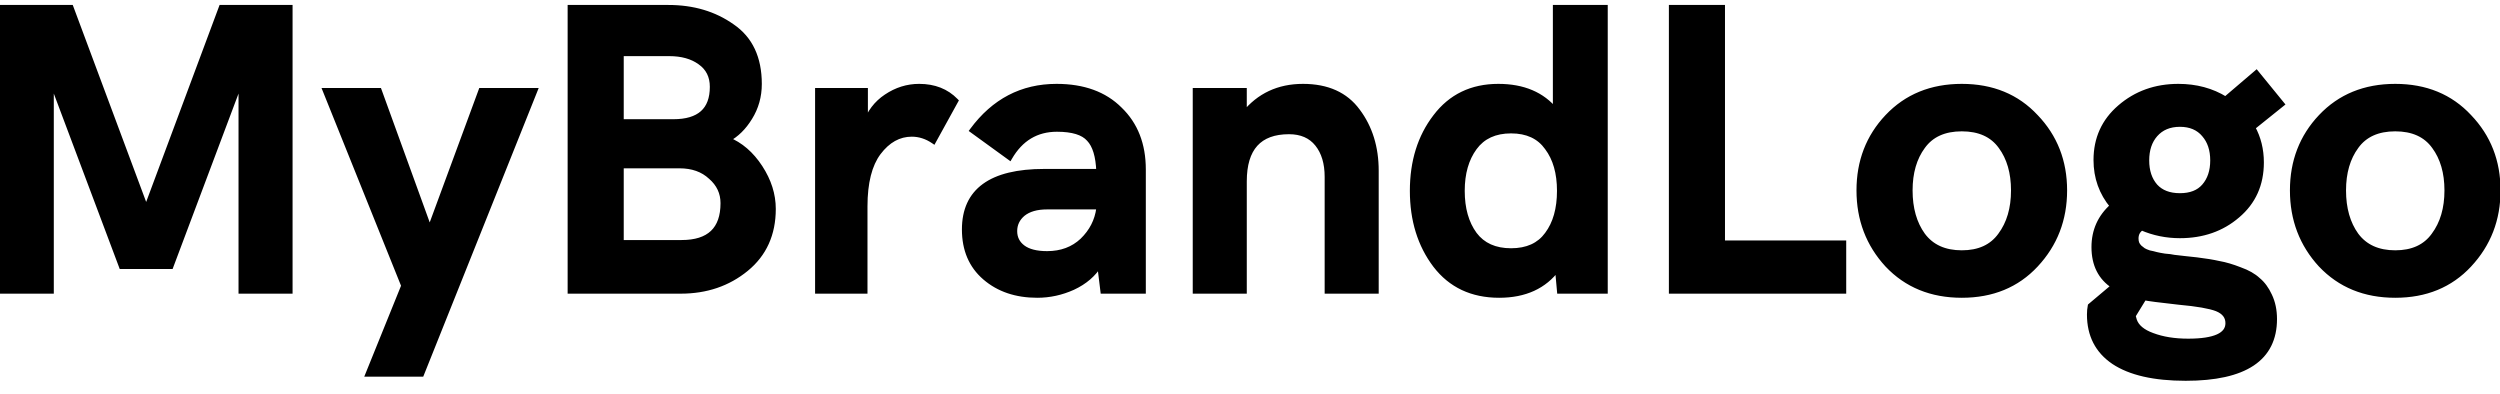 <svg width="146" height="23" viewBox="0 0 146 23" fill="none" xmlns="http://www.w3.org/2000/svg">
<path d="M12.928 0.44H16.936V17H14.08V4.64L9.976 15.56H7.096L2.992 4.64V17H0.136V0.44H4.144L8.536 12.224L12.928 0.44ZM21.494 21.848L23.582 16.688L18.998 5.288H22.142L25.094 13.424L28.094 5.288H31.238L24.614 21.848H21.494ZM33.3 17V0.44H39.036C40.476 0.44 41.716 0.808 42.756 1.544C43.812 2.264 44.34 3.384 44.34 4.904C44.34 5.624 44.156 6.28 43.788 6.872C43.436 7.448 43.004 7.872 42.492 8.144C43.244 8.448 43.876 8.992 44.388 9.776C44.9 10.56 45.156 11.368 45.156 12.2C45.156 13.672 44.628 14.84 43.572 15.704C42.516 16.568 41.244 17 39.756 17H33.3ZM36.276 7.112H39.324C40.844 7.112 41.604 6.432 41.604 5.072C41.604 4.448 41.364 3.968 40.884 3.632C40.42 3.296 39.82 3.128 39.084 3.128H36.276V7.112ZM36.276 14.168H39.804C41.42 14.168 42.228 13.4 42.228 11.864C42.228 11.256 41.988 10.744 41.508 10.328C41.044 9.896 40.436 9.68 39.684 9.68H36.276V14.168ZM47.751 17V5.288H50.535V7.256C50.775 6.568 51.183 6.032 51.759 5.648C52.351 5.248 52.991 5.048 53.679 5.048C54.559 5.048 55.271 5.328 55.815 5.888L54.519 8.24C54.119 7.968 53.695 7.832 53.247 7.832C52.495 7.832 51.847 8.192 51.303 8.912C50.775 9.616 50.511 10.664 50.511 12.056V17H47.751ZM61.702 5.048C63.27 5.048 64.502 5.496 65.398 6.392C66.31 7.272 66.766 8.44 66.766 9.896V17H64.414L64.222 15.44C63.87 16.016 63.35 16.464 62.662 16.784C61.99 17.088 61.294 17.24 60.574 17.24C59.342 17.24 58.326 16.896 57.526 16.208C56.726 15.52 56.326 14.584 56.326 13.4C56.326 11.144 57.878 10.016 60.982 10.016H64.174C64.142 9.12 63.95 8.488 63.598 8.12C63.262 7.736 62.638 7.544 61.726 7.544C60.526 7.544 59.606 8.096 58.966 9.2L56.782 7.616C58.046 5.904 59.686 5.048 61.702 5.048ZM61.15 14.816C61.982 14.816 62.67 14.56 63.214 14.048C63.758 13.52 64.078 12.896 64.174 12.176V12.08H61.15C60.542 12.08 60.07 12.216 59.734 12.488C59.414 12.76 59.254 13.096 59.254 13.496C59.254 13.896 59.414 14.216 59.734 14.456C60.054 14.696 60.526 14.816 61.15 14.816ZM69.806 17V5.288H72.662V6.656C73.526 5.584 74.67 5.048 76.094 5.048C77.518 5.048 78.582 5.528 79.286 6.488C80.006 7.448 80.366 8.608 80.366 9.968V17H77.51V10.328C77.51 9.528 77.318 8.888 76.934 8.408C76.55 7.928 75.998 7.688 75.278 7.688C73.534 7.688 72.662 8.656 72.662 10.592V17H69.806ZM87.55 17.24C85.966 17.24 84.726 16.656 83.83 15.488C82.934 14.304 82.486 12.856 82.486 11.144C82.486 9.432 82.934 7.992 83.83 6.824C84.726 5.64 85.95 5.048 87.502 5.048C88.958 5.048 90.07 5.52 90.838 6.464V0.44H93.742V17H91.078L90.958 15.68C90.19 16.72 89.054 17.24 87.55 17.24ZM86.11 13.688C86.59 14.328 87.302 14.648 88.246 14.648C89.19 14.648 89.894 14.328 90.358 13.688C90.838 13.048 91.078 12.2 91.078 11.144C91.078 10.104 90.838 9.264 90.358 8.624C89.894 7.968 89.19 7.64 88.246 7.64C87.302 7.64 86.59 7.968 86.11 8.624C85.63 9.28 85.39 10.12 85.39 11.144C85.39 12.184 85.63 13.032 86.11 13.688ZM97.613 17V0.44H100.589V14.192H107.669V17H97.613ZM118.889 15.464C117.785 16.648 116.345 17.24 114.569 17.24C112.793 17.24 111.345 16.648 110.225 15.464C109.121 14.264 108.569 12.816 108.569 11.12C108.569 9.424 109.121 7.992 110.225 6.824C111.345 5.64 112.793 5.048 114.569 5.048C116.345 5.048 117.785 5.64 118.889 6.824C120.009 7.992 120.569 9.424 120.569 11.12C120.569 12.816 120.009 14.264 118.889 15.464ZM112.289 13.736C112.801 14.424 113.561 14.768 114.569 14.768C115.577 14.768 116.329 14.424 116.825 13.736C117.337 13.048 117.593 12.176 117.593 11.12C117.593 10.08 117.345 9.224 116.849 8.552C116.353 7.864 115.593 7.52 114.569 7.52C113.545 7.52 112.785 7.864 112.289 8.552C111.793 9.224 111.545 10.08 111.545 11.12C111.545 12.176 111.793 13.048 112.289 13.736ZM128.268 15.176C128.796 15.24 129.236 15.312 129.588 15.392C129.956 15.456 130.364 15.576 130.812 15.752C131.26 15.912 131.612 16.112 131.868 16.352C132.14 16.576 132.364 16.88 132.54 17.264C132.732 17.664 132.828 18.12 132.828 18.632C132.828 20.936 131.1 22.088 127.644 22.088C125.804 22.088 124.404 21.768 123.444 21.128C122.5 20.488 122.028 19.568 122.028 18.368C122.028 18.192 122.044 18.024 122.076 17.864L123.444 16.712C122.676 16.216 122.292 15.456 122.292 14.432C122.292 13.472 122.652 12.672 123.372 12.032C122.732 11.264 122.412 10.368 122.412 9.344C122.412 8.096 122.876 7.072 123.804 6.272C124.748 5.456 125.884 5.048 127.212 5.048C128.252 5.048 129.172 5.296 129.972 5.792L131.772 4.256L133.26 6.08L131.556 7.448C131.892 8.056 132.06 8.736 132.06 9.488C132.06 10.768 131.596 11.8 130.668 12.584C129.756 13.368 128.636 13.76 127.308 13.76C126.524 13.76 125.78 13.608 125.076 13.304C124.852 13.448 124.74 13.656 124.74 13.928C124.74 14.04 124.756 14.136 124.788 14.216C124.82 14.296 124.876 14.376 124.956 14.456C125.036 14.52 125.108 14.576 125.172 14.624C125.252 14.672 125.364 14.72 125.508 14.768C125.668 14.8 125.804 14.832 125.916 14.864C126.044 14.896 126.212 14.928 126.42 14.96C126.644 14.976 126.828 15 126.972 15.032C127.116 15.048 127.324 15.072 127.596 15.104C127.868 15.136 128.092 15.16 128.268 15.176ZM128.724 7.856C128.388 7.456 127.916 7.256 127.308 7.256C126.7 7.256 126.22 7.456 125.868 7.856C125.532 8.24 125.364 8.744 125.364 9.368C125.364 9.992 125.532 10.496 125.868 10.88C126.204 11.248 126.684 11.432 127.308 11.432C127.932 11.432 128.404 11.248 128.724 10.88C129.06 10.496 129.228 9.992 129.228 9.368C129.228 8.744 129.06 8.24 128.724 7.856ZM127.788 19.928C129.34 19.928 130.116 19.576 130.116 18.872C130.116 18.488 129.9 18.208 129.468 18.032C129.052 17.872 128.316 17.744 127.26 17.648C126.108 17.52 125.428 17.432 125.22 17.384L124.572 18.44L124.644 18.704C124.772 19.088 125.124 19.384 125.7 19.592C126.292 19.816 126.988 19.928 127.788 19.928ZM144.202 15.464C143.098 16.648 141.658 17.24 139.882 17.24C138.106 17.24 136.658 16.648 135.538 15.464C134.434 14.264 133.882 12.816 133.882 11.12C133.882 9.424 134.434 7.992 135.538 6.824C136.658 5.64 138.106 5.048 139.882 5.048C141.658 5.048 143.098 5.64 144.202 6.824C145.322 7.992 145.882 9.424 145.882 11.12C145.882 12.816 145.322 14.264 144.202 15.464ZM137.602 13.736C138.114 14.424 138.874 14.768 139.882 14.768C140.89 14.768 141.642 14.424 142.138 13.736C142.65 13.048 142.906 12.176 142.906 11.12C142.906 10.08 142.658 9.224 142.162 8.552C141.666 7.864 140.906 7.52 139.882 7.52C138.858 7.52 138.098 7.864 137.602 8.552C137.106 9.224 136.858 10.08 136.858 11.12C136.858 12.176 137.106 13.048 137.602 13.736Z" fill="black"/>
<path d="M12.928 0.44V0.29H12.824L12.787 0.388L12.928 0.44ZM16.936 0.44H17.086V0.29H16.936V0.44ZM16.936 17V17.15H17.086V17H16.936ZM14.08 17H13.93V17.15H14.08V17ZM14.08 4.64H14.23L13.94 4.587L14.08 4.64ZM9.976 15.56V15.71H10.08L10.116 15.613L9.976 15.56ZM7.096 15.56L6.956 15.613L6.992 15.71H7.096V15.56ZM2.992 4.64L3.132 4.587L2.842 4.64H2.992ZM2.992 17V17.15H3.142V17H2.992ZM0.136 17H-0.014V17.15H0.136V17ZM0.136 0.44V0.29H-0.014V0.44H0.136ZM4.144 0.44L4.285 0.388L4.248 0.29H4.144V0.44ZM8.536 12.224L8.395 12.276L8.536 12.653L8.677 12.276L8.536 12.224ZM12.928 0.59H16.936V0.29H12.928V0.59ZM16.786 0.44V17H17.086V0.44H16.786ZM16.936 16.85H14.08V17.15H16.936V16.85ZM14.23 17V4.64H13.93V17H14.23ZM13.94 4.587L9.836 15.507L10.116 15.613L14.22 4.693L13.94 4.587ZM9.976 15.41H7.096V15.71H9.976V15.41ZM7.236 15.507L3.132 4.587L2.852 4.693L6.956 15.613L7.236 15.507ZM2.842 4.64V17H3.142V4.64H2.842ZM2.992 16.85H0.136V17.15H2.992V16.85ZM0.286 17V0.44H-0.014V17H0.286ZM0.136 0.59H4.144V0.29H0.136V0.59ZM4.003 0.492L8.395 12.276L8.677 12.172L4.285 0.388L4.003 0.492ZM8.677 12.276L13.069 0.492L12.787 0.388L8.395 12.172L8.677 12.276ZM21.494 21.848L21.355 21.792L21.272 21.998H21.494V21.848ZM23.582 16.688L23.721 16.744L23.744 16.688L23.721 16.632L23.582 16.688ZM18.998 5.288V5.138H18.776L18.859 5.344L18.998 5.288ZM22.142 5.288L22.283 5.237L22.247 5.138H22.142V5.288ZM25.094 13.424L24.953 13.475L25.093 13.861L25.235 13.476L25.094 13.424ZM28.094 5.288V5.138H27.99L27.954 5.236L28.094 5.288ZM31.238 5.288L31.378 5.344L31.46 5.138H31.238V5.288ZM24.614 21.848V21.998H24.716L24.754 21.904L24.614 21.848ZM21.633 21.904L23.721 16.744L23.443 16.632L21.355 21.792L21.633 21.904ZM23.721 16.632L19.137 5.232L18.859 5.344L23.443 16.744L23.721 16.632ZM18.998 5.438H22.142V5.138H18.998V5.438ZM22.001 5.339L24.953 13.475L25.235 13.373L22.283 5.237L22.001 5.339ZM25.235 13.476L28.235 5.34L27.954 5.236L24.954 13.372L25.235 13.476ZM28.094 5.438H31.238V5.138H28.094V5.438ZM31.099 5.232L24.475 21.792L24.754 21.904L31.378 5.344L31.099 5.232ZM24.614 21.698H21.494V21.998H24.614V21.698ZM33.3 17H33.15V17.15H33.3V17ZM33.3 0.44V0.29H33.15V0.44H33.3ZM42.756 1.544L42.669 1.666L42.672 1.668L42.756 1.544ZM43.788 6.872L43.661 6.793L43.66 6.794L43.788 6.872ZM42.492 8.144L42.422 8.012L42.138 8.162L42.436 8.283L42.492 8.144ZM44.388 9.776L44.263 9.858L44.388 9.776ZM36.276 7.112H36.126V7.262H36.276V7.112ZM40.884 3.632L40.796 3.754L40.798 3.755L40.884 3.632ZM36.276 3.128V2.978H36.126V3.128H36.276ZM36.276 14.168H36.126V14.318H36.276V14.168ZM41.508 10.328L41.406 10.438L41.41 10.441L41.508 10.328ZM36.276 9.68V9.53H36.126V9.68H36.276ZM33.45 17V0.44H33.15V17H33.45ZM33.3 0.59H39.036V0.29H33.3V0.59ZM39.036 0.59C40.449 0.59 41.658 0.951 42.669 1.666L42.843 1.422C41.774 0.665 40.503 0.29 39.036 0.29V0.59ZM42.672 1.668C43.678 2.354 44.19 3.423 44.19 4.904H44.49C44.49 3.345 43.946 2.174 42.841 1.42L42.672 1.668ZM44.19 4.904C44.19 5.597 44.013 6.225 43.661 6.793L43.916 6.951C44.299 6.335 44.49 5.651 44.49 4.904H44.19ZM43.66 6.794C43.32 7.351 42.906 7.754 42.422 8.012L42.562 8.276C43.102 7.99 43.552 7.545 43.916 6.95L43.66 6.794ZM42.436 8.283C43.155 8.574 43.765 9.096 44.263 9.858L44.514 9.694C43.988 8.888 43.333 8.322 42.548 8.005L42.436 8.283ZM44.263 9.858C44.761 10.621 45.006 11.401 45.006 12.2H45.306C45.306 11.335 45.039 10.499 44.514 9.694L44.263 9.858ZM45.006 12.2C45.006 13.631 44.495 14.755 43.477 15.588L43.667 15.82C44.761 14.925 45.306 13.713 45.306 12.2H45.006ZM43.477 15.588C42.45 16.428 41.213 16.85 39.756 16.85V17.15C41.275 17.15 42.582 16.708 43.667 15.82L43.477 15.588ZM39.756 16.85H33.3V17.15H39.756V16.85ZM36.276 7.262H39.324V6.962H36.276V7.262ZM39.324 7.262C40.103 7.262 40.716 7.088 41.134 6.714C41.556 6.337 41.754 5.78 41.754 5.072H41.454C41.454 5.724 41.273 6.187 40.934 6.49C40.592 6.796 40.065 6.962 39.324 6.962V7.262ZM41.754 5.072C41.754 4.403 41.493 3.875 40.97 3.509L40.798 3.755C41.235 4.061 41.454 4.493 41.454 5.072H41.754ZM40.972 3.511C40.476 3.151 39.843 2.978 39.084 2.978V3.278C39.797 3.278 40.364 3.441 40.796 3.753L40.972 3.511ZM39.084 2.978H36.276V3.278H39.084V2.978ZM36.126 3.128V7.112H36.426V3.128H36.126ZM36.276 14.318H39.804V14.018H36.276V14.318ZM39.804 14.318C40.633 14.318 41.283 14.121 41.725 13.701C42.169 13.279 42.378 12.657 42.378 11.864H42.078C42.078 12.607 41.883 13.137 41.519 13.483C41.153 13.831 40.591 14.018 39.804 14.018V14.318ZM42.378 11.864C42.378 11.21 42.117 10.658 41.606 10.215L41.41 10.441C41.859 10.83 42.078 11.302 42.078 11.864H42.378ZM41.61 10.218C41.114 9.756 40.467 9.53 39.684 9.53V9.83C40.406 9.83 40.975 10.036 41.406 10.438L41.61 10.218ZM39.684 9.53H36.276V9.83H39.684V9.53ZM36.126 9.68V14.168H36.426V9.68H36.126ZM47.751 17H47.601V17.15H47.751V17ZM47.751 5.288V5.138H47.601V5.288H47.751ZM50.535 5.288H50.685V5.138H50.535V5.288ZM50.535 7.256H50.385L50.676 7.305L50.535 7.256ZM51.759 5.648L51.842 5.773L51.843 5.772L51.759 5.648ZM55.815 5.888L55.946 5.96L56 5.863L55.922 5.783L55.815 5.888ZM54.519 8.24L54.434 8.364L54.571 8.457L54.65 8.312L54.519 8.24ZM51.303 8.912L51.183 8.822L51.183 8.822L51.303 8.912ZM50.511 17V17.15H50.661V17H50.511ZM47.901 17V5.288H47.601V17H47.901ZM47.751 5.438H50.535V5.138H47.751V5.438ZM50.385 5.288V7.256H50.685V5.288H50.385ZM50.676 7.305C50.906 6.646 51.295 6.138 51.842 5.773L51.676 5.523C51.071 5.926 50.643 6.489 50.393 7.207L50.676 7.305ZM51.843 5.772C52.411 5.388 53.022 5.198 53.679 5.198V4.898C52.96 4.898 52.291 5.108 51.675 5.524L51.843 5.772ZM53.679 5.198C54.524 5.198 55.195 5.465 55.707 5.993L55.922 5.783C55.346 5.191 54.594 4.898 53.679 4.898V5.198ZM55.684 5.816L54.388 8.168L54.65 8.312L55.946 5.96L55.684 5.816ZM54.603 8.116C54.18 7.828 53.727 7.682 53.247 7.682V7.982C53.662 7.982 54.057 8.108 54.434 8.364L54.603 8.116ZM53.247 7.682C52.438 7.682 51.749 8.072 51.183 8.822L51.423 9.002C51.945 8.312 52.551 7.982 53.247 7.982V7.682ZM51.183 8.822C50.627 9.563 50.361 10.649 50.361 12.056H50.661C50.661 10.679 50.923 9.669 51.423 9.002L51.183 8.822ZM50.361 12.056V17H50.661V12.056H50.361ZM50.511 16.85H47.751V17.15H50.511V16.85ZM65.398 6.392L65.292 6.498L65.294 6.5L65.398 6.392ZM66.766 17V17.15H66.916V17H66.766ZM64.414 17L64.265 17.018L64.281 17.15H64.414V17ZM64.222 15.44L64.371 15.422L64.318 14.995L64.094 15.362L64.222 15.44ZM62.662 16.784L62.724 16.921L62.725 16.92L62.662 16.784ZM57.526 16.208L57.428 16.322L57.526 16.208ZM64.174 10.016V10.166H64.329L64.324 10.011L64.174 10.016ZM63.598 8.12L63.485 8.219L63.49 8.224L63.598 8.12ZM58.966 9.2L58.878 9.321L59.012 9.419L59.096 9.275L58.966 9.2ZM56.782 7.616L56.661 7.527L56.572 7.649L56.694 7.737L56.782 7.616ZM63.214 14.048L63.317 14.157L63.319 14.156L63.214 14.048ZM64.174 12.176L64.323 12.196L64.324 12.186V12.176H64.174ZM64.174 12.08H64.324V11.93H64.174V12.08ZM59.734 12.488L59.64 12.371L59.637 12.374L59.734 12.488ZM61.702 5.198C63.24 5.198 64.43 5.637 65.292 6.498L65.504 6.286C64.574 5.355 63.3 4.898 61.702 4.898V5.198ZM65.294 6.5C66.172 7.347 66.616 8.474 66.616 9.896H66.916C66.916 8.406 66.448 7.197 65.502 6.284L65.294 6.5ZM66.616 9.896V17H66.916V9.896H66.616ZM66.766 16.85H64.414V17.15H66.766V16.85ZM64.563 16.982L64.371 15.422L64.073 15.458L64.265 17.018L64.563 16.982ZM64.094 15.362C63.759 15.909 63.263 16.339 62.599 16.648L62.725 16.92C63.437 16.589 63.981 16.122 64.35 15.518L64.094 15.362ZM62.6 16.647C61.947 16.943 61.272 17.09 60.574 17.09V17.39C61.316 17.39 62.033 17.233 62.724 16.921L62.6 16.647ZM60.574 17.09C59.371 17.09 58.392 16.755 57.624 16.094L57.428 16.322C58.26 17.037 59.312 17.39 60.574 17.39V17.09ZM57.624 16.094C56.861 15.438 56.476 14.546 56.476 13.4H56.176C56.176 14.622 56.591 15.602 57.428 16.322L57.624 16.094ZM56.476 13.4C56.476 12.31 56.848 11.514 57.578 10.983C58.317 10.446 59.444 10.166 60.982 10.166V9.866C59.416 9.866 58.215 10.15 57.402 10.741C56.58 11.338 56.176 12.234 56.176 13.4H56.476ZM60.982 10.166H64.174V9.866H60.982V10.166ZM64.324 10.011C64.291 9.103 64.097 8.425 63.706 8.016L63.49 8.224C63.803 8.551 63.992 9.137 64.024 10.021L64.324 10.011ZM63.711 8.021C63.331 7.587 62.649 7.394 61.726 7.394V7.694C62.627 7.694 63.193 7.885 63.485 8.219L63.711 8.021ZM61.726 7.394C60.468 7.394 59.501 7.978 58.836 9.125L59.096 9.275C59.711 8.214 60.584 7.694 61.726 7.694V7.394ZM59.054 9.079L56.87 7.495L56.694 7.737L58.878 9.321L59.054 9.079ZM56.903 7.705C58.14 6.029 59.737 5.198 61.702 5.198V4.898C59.635 4.898 57.952 5.779 56.661 7.527L56.903 7.705ZM61.15 14.966C62.016 14.966 62.742 14.698 63.317 14.157L63.111 13.939C62.598 14.421 61.949 14.666 61.15 14.666V14.966ZM63.319 14.156C63.886 13.605 64.222 12.951 64.323 12.196L64.025 12.156C63.934 12.841 63.63 13.435 63.109 13.94L63.319 14.156ZM64.324 12.176V12.08H64.024V12.176H64.324ZM64.174 11.93H61.15V12.23H64.174V11.93ZM61.15 11.93C60.521 11.93 60.011 12.07 59.64 12.371L59.828 12.605C60.129 12.361 60.563 12.23 61.15 12.23V11.93ZM59.637 12.374C59.285 12.673 59.104 13.05 59.104 13.496H59.404C59.404 13.143 59.543 12.847 59.831 12.602L59.637 12.374ZM59.104 13.496C59.104 13.943 59.286 14.308 59.644 14.576L59.824 14.336C59.542 14.124 59.404 13.849 59.404 13.496H59.104ZM59.644 14.576C60.001 14.844 60.511 14.966 61.15 14.966V14.666C60.541 14.666 60.107 14.548 59.824 14.336L59.644 14.576ZM69.806 17H69.656V17.15H69.806V17ZM69.806 5.288V5.138H69.656V5.288H69.806ZM72.662 5.288H72.812V5.138H72.662V5.288ZM72.662 6.656H72.512V7.081L72.778 6.75L72.662 6.656ZM79.286 6.488L79.165 6.577L79.166 6.578L79.286 6.488ZM80.366 17V17.15H80.516V17H80.366ZM77.51 17H77.36V17.15H77.51V17ZM76.934 8.408L77.051 8.314L76.934 8.408ZM72.662 17V17.15H72.812V17H72.662ZM69.956 17V5.288H69.656V17H69.956ZM69.806 5.438H72.662V5.138H69.806V5.438ZM72.512 5.288V6.656H72.812V5.288H72.512ZM72.778 6.75C73.613 5.715 74.713 5.198 76.094 5.198V4.898C74.626 4.898 73.438 5.453 72.545 6.562L72.778 6.75ZM76.094 5.198C77.48 5.198 78.495 5.663 79.165 6.577L79.406 6.399C78.668 5.393 77.555 4.898 76.094 4.898V5.198ZM79.166 6.578C79.864 7.509 80.216 8.636 80.216 9.968H80.516C80.516 8.58 80.148 7.387 79.406 6.398L79.166 6.578ZM80.216 9.968V17H80.516V9.968H80.216ZM80.366 16.85H77.51V17.15H80.366V16.85ZM77.66 17V10.328H77.36V17H77.66ZM77.66 10.328C77.66 9.504 77.462 8.828 77.051 8.314L76.816 8.502C77.174 8.948 77.36 9.552 77.36 10.328H77.66ZM77.051 8.314C76.633 7.792 76.034 7.538 75.278 7.538V7.838C75.961 7.838 76.466 8.064 76.816 8.502L77.051 8.314ZM75.278 7.538C74.378 7.538 73.677 7.788 73.204 8.314C72.734 8.836 72.512 9.605 72.512 10.592H72.812C72.812 9.643 73.025 8.96 73.427 8.514C73.826 8.072 74.433 7.838 75.278 7.838V7.538ZM72.512 10.592V17H72.812V10.592H72.512ZM72.662 16.85H69.806V17.15H72.662V16.85ZM83.83 15.488L83.711 15.579L83.711 15.579L83.83 15.488ZM83.83 6.824L83.949 6.915L83.95 6.915L83.83 6.824ZM90.838 6.464L90.722 6.559L90.988 6.886V6.464H90.838ZM90.838 0.44V0.29H90.688V0.44H90.838ZM93.742 0.44H93.892V0.29H93.742V0.44ZM93.742 17V17.15H93.892V17H93.742ZM91.078 17L90.929 17.014L90.941 17.15H91.078V17ZM90.958 15.68L91.108 15.666L91.072 15.274L90.838 15.591L90.958 15.68ZM86.11 13.688L85.989 13.777L85.99 13.778L86.11 13.688ZM90.358 13.688L90.238 13.598L90.237 13.6L90.358 13.688ZM90.358 8.624L90.236 8.711L90.238 8.714L90.358 8.624ZM86.11 8.624L86.231 8.713L86.11 8.624ZM87.55 17.09C86.009 17.09 84.814 16.525 83.949 15.397L83.711 15.579C84.638 16.787 85.924 17.39 87.55 17.39V17.09ZM83.95 15.398C83.076 14.243 82.636 12.829 82.636 11.144H82.336C82.336 12.883 82.792 14.365 83.711 15.579L83.95 15.398ZM82.636 11.144C82.636 9.459 83.076 8.053 83.949 6.915L83.711 6.733C82.792 7.931 82.336 9.405 82.336 11.144H82.636ZM83.95 6.915C84.816 5.77 85.995 5.198 87.502 5.198V4.898C85.906 4.898 84.636 5.51 83.711 6.733L83.95 6.915ZM87.502 5.198C88.923 5.198 89.988 5.657 90.722 6.559L90.954 6.369C90.152 5.383 88.993 4.898 87.502 4.898V5.198ZM90.988 6.464V0.44H90.688V6.464H90.988ZM90.838 0.59H93.742V0.29H90.838V0.59ZM93.592 0.44V17H93.892V0.44H93.592ZM93.742 16.85H91.078V17.15H93.742V16.85ZM91.228 16.986L91.108 15.666L90.809 15.694L90.929 17.014L91.228 16.986ZM90.838 15.591C90.103 16.586 89.015 17.09 87.55 17.09V17.39C89.093 17.39 90.278 16.854 91.079 15.769L90.838 15.591ZM85.99 13.778C86.504 14.463 87.265 14.798 88.246 14.798V14.498C87.34 14.498 86.677 14.193 86.23 13.598L85.99 13.778ZM88.246 14.798C89.228 14.798 89.982 14.463 90.48 13.776L90.237 13.6C89.807 14.193 89.153 14.498 88.246 14.498V14.798ZM90.478 13.778C90.983 13.105 91.228 12.222 91.228 11.144H90.928C90.928 12.178 90.693 12.991 90.238 13.598L90.478 13.778ZM91.228 11.144C91.228 10.081 90.983 9.207 90.478 8.534L90.238 8.714C90.694 9.321 90.928 10.127 90.928 11.144H91.228ZM90.481 8.537C89.983 7.834 89.229 7.49 88.246 7.49V7.79C89.151 7.79 89.805 8.102 90.236 8.711L90.481 8.537ZM88.246 7.49C87.263 7.49 86.502 7.834 85.989 8.535L86.231 8.713C86.678 8.102 87.341 7.79 88.246 7.79V7.49ZM85.989 8.535C85.486 9.223 85.24 10.097 85.24 11.144H85.54C85.54 10.143 85.774 9.337 86.231 8.713L85.989 8.535ZM85.24 11.144C85.24 12.207 85.486 13.088 85.989 13.777L86.231 13.599C85.775 12.976 85.54 12.161 85.54 11.144H85.24ZM97.613 17H97.463V17.15H97.613V17ZM97.613 0.44V0.29H97.463V0.44H97.613ZM100.589 0.44H100.739V0.29H100.589V0.44ZM100.589 14.192H100.439V14.342H100.589V14.192ZM107.669 14.192H107.819V14.042H107.669V14.192ZM107.669 17V17.15H107.819V17H107.669ZM97.763 17V0.44H97.463V17H97.763ZM97.613 0.59H100.589V0.29H97.613V0.59ZM100.439 0.44V14.192H100.739V0.44H100.439ZM100.589 14.342H107.669V14.042H100.589V14.342ZM107.519 14.192V17H107.819V14.192H107.519ZM107.669 16.85H97.613V17.15H107.669V16.85ZM118.889 15.464L118.78 15.362L118.78 15.362L118.889 15.464ZM110.225 15.464L110.115 15.566L110.116 15.567L110.225 15.464ZM110.225 6.824L110.116 6.721L110.116 6.721L110.225 6.824ZM118.889 6.824L118.78 6.926L118.781 6.928L118.889 6.824ZM112.289 13.736L112.168 13.824L112.169 13.826L112.289 13.736ZM116.825 13.736L116.705 13.646L116.704 13.648L116.825 13.736ZM116.849 8.552L116.728 8.64L116.729 8.641L116.849 8.552ZM112.289 8.552L112.41 8.641L112.411 8.64L112.289 8.552ZM118.78 15.362C117.707 16.512 116.308 17.09 114.569 17.09V17.39C116.382 17.39 117.864 16.784 118.999 15.566L118.78 15.362ZM114.569 17.09C112.83 17.09 111.423 16.512 110.334 15.361L110.116 15.567C111.267 16.784 112.756 17.39 114.569 17.39V17.09ZM110.336 15.362C109.258 14.191 108.719 12.78 108.719 11.12H108.419C108.419 12.852 108.984 14.337 110.115 15.566L110.336 15.362ZM108.719 11.12C108.719 9.46 109.258 8.066 110.334 6.927L110.116 6.721C108.984 7.918 108.419 9.388 108.419 11.12H108.719ZM110.334 6.927C111.423 5.776 112.83 5.198 114.569 5.198V4.898C112.756 4.898 111.267 5.504 110.116 6.721L110.334 6.927ZM114.569 5.198C116.308 5.198 117.707 5.776 118.78 6.926L118.999 6.722C117.864 5.504 116.382 4.898 114.569 4.898V5.198ZM118.781 6.928C119.873 8.066 120.419 9.461 120.419 11.12H120.719C120.719 9.387 120.146 7.918 118.998 6.72L118.781 6.928ZM120.419 11.12C120.419 12.779 119.873 14.19 118.78 15.362L118.999 15.566C120.146 14.338 120.719 12.853 120.719 11.12H120.419ZM112.169 13.826C112.714 14.559 113.523 14.918 114.569 14.918V14.618C113.599 14.618 112.888 14.289 112.41 13.646L112.169 13.826ZM114.569 14.918C115.615 14.918 116.417 14.559 116.947 13.824L116.704 13.648C116.241 14.29 115.539 14.618 114.569 14.618V14.918ZM116.946 13.826C117.481 13.106 117.743 12.201 117.743 11.12H117.443C117.443 12.151 117.194 12.99 116.705 13.646L116.946 13.826ZM117.743 11.12C117.743 10.056 117.489 9.166 116.97 8.463L116.729 8.641C117.201 9.282 117.443 10.104 117.443 11.12H117.743ZM116.971 8.464C116.441 7.729 115.63 7.37 114.569 7.37V7.67C115.556 7.67 116.266 7.999 116.728 8.64L116.971 8.464ZM114.569 7.37C113.508 7.37 112.698 7.729 112.168 8.464L112.411 8.64C112.873 7.999 113.582 7.67 114.569 7.67V7.37ZM112.169 8.463C111.649 9.166 111.395 10.056 111.395 11.12H111.695C111.695 10.104 111.937 9.282 112.41 8.641L112.169 8.463ZM111.395 11.12C111.395 12.2 111.649 13.104 112.168 13.824L112.411 13.648C111.938 12.992 111.695 12.152 111.695 11.12H111.395ZM128.268 15.176L128.286 15.027L128.281 15.027L128.268 15.176ZM129.587 15.392L129.554 15.539L129.562 15.54L129.587 15.392ZM130.811 15.752L130.757 15.892L130.761 15.893L130.811 15.752ZM131.868 16.352L131.765 16.462L131.772 16.468L131.868 16.352ZM132.54 17.264L132.403 17.326L132.404 17.329L132.54 17.264ZM123.443 21.128L123.359 21.252L123.36 21.253L123.443 21.128ZM122.076 17.864L121.979 17.749L121.939 17.783L121.928 17.835L122.076 17.864ZM123.443 16.712L123.54 16.827L123.695 16.696L123.525 16.586L123.443 16.712ZM123.371 12.032L123.471 12.144L123.58 12.048L123.487 11.936L123.371 12.032ZM123.803 6.272L123.901 6.386L123.902 6.385L123.803 6.272ZM129.971 5.792L129.892 5.919L129.986 5.977L130.069 5.906L129.971 5.792ZM131.771 4.256L131.888 4.161L131.791 4.042L131.674 4.142L131.771 4.256ZM133.26 6.08L133.353 6.197L133.471 6.102L133.376 5.985L133.26 6.08ZM131.555 7.448L131.462 7.331L131.363 7.41L131.424 7.521L131.555 7.448ZM130.667 12.584L130.571 12.469L130.57 12.47L130.667 12.584ZM125.076 13.304L125.135 13.166L125.062 13.135L124.994 13.178L125.076 13.304ZM124.787 14.216L124.648 14.272L124.787 14.216ZM124.955 14.456L124.849 14.562L124.855 14.568L124.862 14.573L124.955 14.456ZM125.172 14.624L125.081 14.744L125.088 14.749L125.094 14.753L125.172 14.624ZM125.507 14.768L125.46 14.91L125.469 14.913L125.478 14.915L125.507 14.768ZM125.915 14.864L125.874 15.008L125.879 15.009L125.915 14.864ZM126.419 14.96L126.397 15.109L126.409 15.11L126.419 14.96ZM126.971 15.032L126.939 15.178L126.947 15.18L126.955 15.181L126.971 15.032ZM127.596 15.104L127.613 14.955L127.596 15.104ZM128.723 7.856L128.609 7.952L128.611 7.955L128.723 7.856ZM125.868 7.856L125.755 7.757L125.755 7.757L125.868 7.856ZM125.868 10.88L125.755 10.979L125.757 10.981L125.868 10.88ZM128.723 10.88L128.611 10.781L128.61 10.782L128.723 10.88ZM129.467 18.032L129.524 17.893L129.521 17.892L129.467 18.032ZM127.26 17.648L127.243 17.797L127.246 17.797L127.26 17.648ZM125.219 17.384L125.253 17.238L125.148 17.214L125.092 17.305L125.219 17.384ZM124.572 18.44L124.444 18.361L124.41 18.417L124.427 18.48L124.572 18.44ZM124.644 18.704L124.499 18.744L124.501 18.751L124.644 18.704ZM125.7 19.592L125.753 19.452L125.75 19.451L125.7 19.592ZM128.249 15.325C128.774 15.389 129.209 15.46 129.554 15.538L129.621 15.246C129.262 15.164 128.817 15.091 128.286 15.027L128.249 15.325ZM129.562 15.54C129.917 15.602 130.316 15.718 130.757 15.892L130.866 15.612C130.411 15.434 129.994 15.31 129.613 15.244L129.562 15.54ZM130.761 15.893C131.196 16.049 131.528 16.24 131.765 16.461L131.97 16.243C131.695 15.984 131.323 15.775 130.862 15.611L130.761 15.893ZM131.772 16.468C132.023 16.675 132.235 16.959 132.403 17.326L132.676 17.201C132.492 16.801 132.256 16.477 131.963 16.236L131.772 16.468ZM132.404 17.329C132.585 17.706 132.678 18.139 132.678 18.632H132.977C132.977 18.101 132.878 17.622 132.675 17.199L132.404 17.329ZM132.678 18.632C132.678 19.74 132.265 20.554 131.448 21.099C130.62 21.651 129.36 21.938 127.643 21.938V22.238C129.383 22.238 130.715 21.949 131.615 21.349C132.526 20.742 132.977 19.828 132.977 18.632H132.678ZM127.643 21.938C125.817 21.938 124.451 21.62 123.527 21.003L123.36 21.253C124.356 21.916 125.79 22.238 127.643 22.238V21.938ZM123.528 21.004C122.627 20.393 122.177 19.521 122.177 18.368H121.878C121.878 19.615 122.372 20.583 123.359 21.252L123.528 21.004ZM122.177 18.368C122.177 18.201 122.193 18.043 122.223 17.893L121.928 17.835C121.894 18.005 121.878 18.183 121.878 18.368H122.177ZM122.172 17.979L123.54 16.827L123.347 16.597L121.979 17.749L122.172 17.979ZM123.525 16.586C122.805 16.121 122.441 15.412 122.441 14.432H122.142C122.142 15.5 122.546 16.311 123.362 16.838L123.525 16.586ZM122.441 14.432C122.441 13.515 122.783 12.756 123.471 12.144L123.272 11.92C122.52 12.588 122.142 13.429 122.142 14.432H122.441ZM123.487 11.936C122.87 11.196 122.562 10.334 122.562 9.344H122.261C122.261 10.402 122.593 11.332 123.256 12.128L123.487 11.936ZM122.562 9.344C122.562 8.139 123.007 7.157 123.901 6.386L123.706 6.158C122.744 6.987 122.261 8.053 122.261 9.344H122.562ZM123.902 6.385C124.816 5.595 125.917 5.198 127.212 5.198V4.898C125.85 4.898 124.679 5.317 123.705 6.159L123.902 6.385ZM127.212 5.198C128.227 5.198 129.119 5.44 129.892 5.919L130.051 5.665C129.224 5.152 128.276 4.898 127.212 4.898V5.198ZM130.069 5.906L131.869 4.37L131.674 4.142L129.874 5.678L130.069 5.906ZM131.655 4.351L133.143 6.175L133.376 5.985L131.888 4.161L131.655 4.351ZM133.166 5.963L131.462 7.331L131.649 7.565L133.353 6.197L133.166 5.963ZM131.424 7.521C131.747 8.105 131.91 8.759 131.91 9.488H132.21C132.21 8.713 132.036 8.007 131.687 7.375L131.424 7.521ZM131.91 9.488C131.91 10.726 131.463 11.716 130.571 12.469L130.764 12.699C131.728 11.884 132.21 10.809 132.21 9.488H131.91ZM130.57 12.47C129.688 13.228 128.604 13.61 127.307 13.61V13.91C128.667 13.91 129.823 13.508 130.765 12.698L130.57 12.47ZM127.307 13.61C126.543 13.61 125.82 13.462 125.135 13.166L125.016 13.442C125.739 13.754 126.504 13.91 127.307 13.91V13.61ZM124.994 13.178C124.726 13.35 124.59 13.606 124.59 13.928H124.89C124.89 13.706 124.977 13.546 125.157 13.43L124.994 13.178ZM124.59 13.928C124.59 14.054 124.607 14.17 124.648 14.272L124.927 14.16C124.904 14.102 124.89 14.026 124.89 13.928H124.59ZM124.648 14.272C124.69 14.376 124.759 14.472 124.849 14.562L125.062 14.35C124.992 14.28 124.949 14.216 124.927 14.16L124.648 14.272ZM124.862 14.573C124.943 14.638 125.016 14.695 125.081 14.744L125.261 14.504C125.199 14.457 125.128 14.402 125.049 14.339L124.862 14.573ZM125.094 14.753C125.188 14.809 125.311 14.861 125.46 14.91L125.555 14.626C125.416 14.579 125.315 14.535 125.249 14.495L125.094 14.753ZM125.478 14.915C125.636 14.947 125.767 14.978 125.874 15.008L125.957 14.72C125.84 14.686 125.699 14.653 125.537 14.621L125.478 14.915ZM125.879 15.009C126.013 15.043 126.186 15.076 126.397 15.108L126.442 14.812C126.237 14.78 126.074 14.749 125.952 14.719L125.879 15.009ZM126.409 15.11C126.629 15.125 126.805 15.149 126.939 15.178L127.004 14.886C126.85 14.851 126.658 14.827 126.43 14.81L126.409 15.11ZM126.955 15.181C127.098 15.197 127.306 15.221 127.578 15.253L127.613 14.955C127.341 14.923 127.133 14.899 126.988 14.883L126.955 15.181ZM127.578 15.253C127.851 15.285 128.076 15.309 128.254 15.325L128.281 15.027C128.107 15.011 127.884 14.987 127.613 14.955L127.578 15.253ZM128.838 7.76C128.469 7.32 127.952 7.106 127.307 7.106V7.406C127.879 7.406 128.306 7.592 128.609 7.952L128.838 7.76ZM127.307 7.106C126.663 7.106 126.14 7.32 125.755 7.757L125.98 7.955C126.299 7.592 126.736 7.406 127.307 7.406V7.106ZM125.755 7.757C125.39 8.174 125.214 8.716 125.214 9.368H125.514C125.514 8.772 125.673 8.306 125.98 7.955L125.755 7.757ZM125.214 9.368C125.214 10.02 125.39 10.562 125.755 10.979L125.98 10.781C125.673 10.43 125.514 9.964 125.514 9.368H125.214ZM125.757 10.981C126.128 11.388 126.653 11.582 127.307 11.582V11.282C126.714 11.282 126.279 11.108 125.978 10.779L125.757 10.981ZM127.307 11.582C127.962 11.582 128.481 11.388 128.837 10.978L128.61 10.782C128.326 11.108 127.901 11.282 127.307 11.282V11.582ZM128.836 10.979C129.201 10.562 129.378 10.02 129.378 9.368H129.077C129.077 9.964 128.918 10.43 128.611 10.781L128.836 10.979ZM129.378 9.368C129.378 8.716 129.201 8.174 128.836 7.757L128.611 7.955C128.918 8.306 129.077 8.772 129.077 9.368H129.378ZM127.788 20.078C128.57 20.078 129.178 19.99 129.595 19.801C129.806 19.705 129.975 19.581 130.091 19.423C130.208 19.263 130.266 19.077 130.266 18.872H129.965C129.965 19.019 129.926 19.141 129.849 19.245C129.771 19.351 129.649 19.447 129.472 19.527C129.113 19.69 128.557 19.778 127.788 19.778V20.078ZM130.266 18.872C130.266 18.65 130.202 18.451 130.072 18.282C129.944 18.116 129.757 17.988 129.524 17.893L129.411 18.171C129.61 18.252 129.747 18.352 129.835 18.466C129.921 18.577 129.965 18.71 129.965 18.872H130.266ZM129.521 17.892C129.084 17.724 128.329 17.595 127.273 17.499L127.246 17.797C128.302 17.893 129.019 18.02 129.414 18.172L129.521 17.892ZM127.276 17.499C126.119 17.37 125.45 17.283 125.253 17.238L125.186 17.53C125.405 17.581 126.096 17.67 127.243 17.797L127.276 17.499ZM125.092 17.305L124.444 18.361L124.699 18.518L125.347 17.462L125.092 17.305ZM124.427 18.48L124.499 18.744L124.788 18.665L124.716 18.401L124.427 18.48ZM124.501 18.751C124.65 19.198 125.052 19.518 125.649 19.733L125.75 19.451C125.195 19.25 124.893 18.978 124.786 18.657L124.501 18.751ZM125.646 19.732C126.259 19.964 126.974 20.078 127.788 20.078V19.778C127.001 19.778 126.324 19.668 125.753 19.452L125.646 19.732ZM144.202 15.464L144.092 15.362L144.092 15.362L144.202 15.464ZM135.538 15.464L135.427 15.566L135.429 15.567L135.538 15.464ZM135.538 6.824L135.429 6.721L135.429 6.721L135.538 6.824ZM144.202 6.824L144.092 6.926L144.094 6.928L144.202 6.824ZM137.602 13.736L137.48 13.824L137.481 13.826L137.602 13.736ZM142.138 13.736L142.017 13.646L142.016 13.648L142.138 13.736ZM142.162 8.552L142.04 8.64L142.041 8.641L142.162 8.552ZM137.602 8.552L137.723 8.641L137.723 8.64L137.602 8.552ZM144.092 15.362C143.019 16.512 141.621 17.09 139.882 17.09V17.39C141.695 17.39 143.176 16.784 144.312 15.566L144.092 15.362ZM139.882 17.09C138.143 17.09 136.736 16.512 135.647 15.361L135.429 15.567C136.58 16.784 138.069 17.39 139.882 17.39V17.09ZM135.648 15.362C134.571 14.191 134.032 12.78 134.032 11.12H133.732C133.732 12.852 134.297 14.337 135.427 15.566L135.648 15.362ZM134.032 11.12C134.032 9.46 134.571 8.066 135.647 6.927L135.429 6.721C134.297 7.918 133.732 9.388 133.732 11.12H134.032ZM135.647 6.927C136.736 5.776 138.143 5.198 139.882 5.198V4.898C138.069 4.898 136.58 5.504 135.429 6.721L135.647 6.927ZM139.882 5.198C141.621 5.198 143.019 5.776 144.092 6.926L144.312 6.722C143.176 5.504 141.695 4.898 139.882 4.898V5.198ZM144.094 6.928C145.185 8.066 145.732 9.461 145.732 11.12H146.032C146.032 9.387 145.458 7.918 144.31 6.72L144.094 6.928ZM145.732 11.12C145.732 12.779 145.185 14.19 144.092 15.362L144.311 15.566C145.458 14.338 146.032 12.853 146.032 11.12H145.732ZM137.481 13.826C138.027 14.559 138.836 14.918 139.882 14.918V14.618C138.912 14.618 138.201 14.289 137.722 13.646L137.481 13.826ZM139.882 14.918C140.928 14.918 141.73 14.559 142.259 13.824L142.016 13.648C141.554 14.29 140.852 14.618 139.882 14.618V14.918ZM142.258 13.826C142.794 13.106 143.056 12.201 143.056 11.12H142.756C142.756 12.151 142.506 12.99 142.017 13.646L142.258 13.826ZM143.056 11.12C143.056 10.056 142.802 9.166 142.283 8.463L142.041 8.641C142.514 9.282 142.756 10.104 142.756 11.12H143.056ZM142.283 8.464C141.753 7.729 140.943 7.37 139.882 7.37V7.67C140.869 7.67 141.578 7.999 142.04 8.64L142.283 8.464ZM139.882 7.37C138.821 7.37 138.01 7.729 137.48 8.464L137.723 8.64C138.185 7.999 138.895 7.67 139.882 7.67V7.37ZM137.481 8.463C136.962 9.166 136.708 10.056 136.708 11.12H137.008C137.008 10.104 137.25 9.282 137.723 8.641L137.481 8.463ZM136.708 11.12C136.708 12.2 136.962 13.104 137.48 13.824L137.723 13.648C137.25 12.992 137.008 12.152 137.008 11.12H136.708Z" fill="black"/>
</svg>

